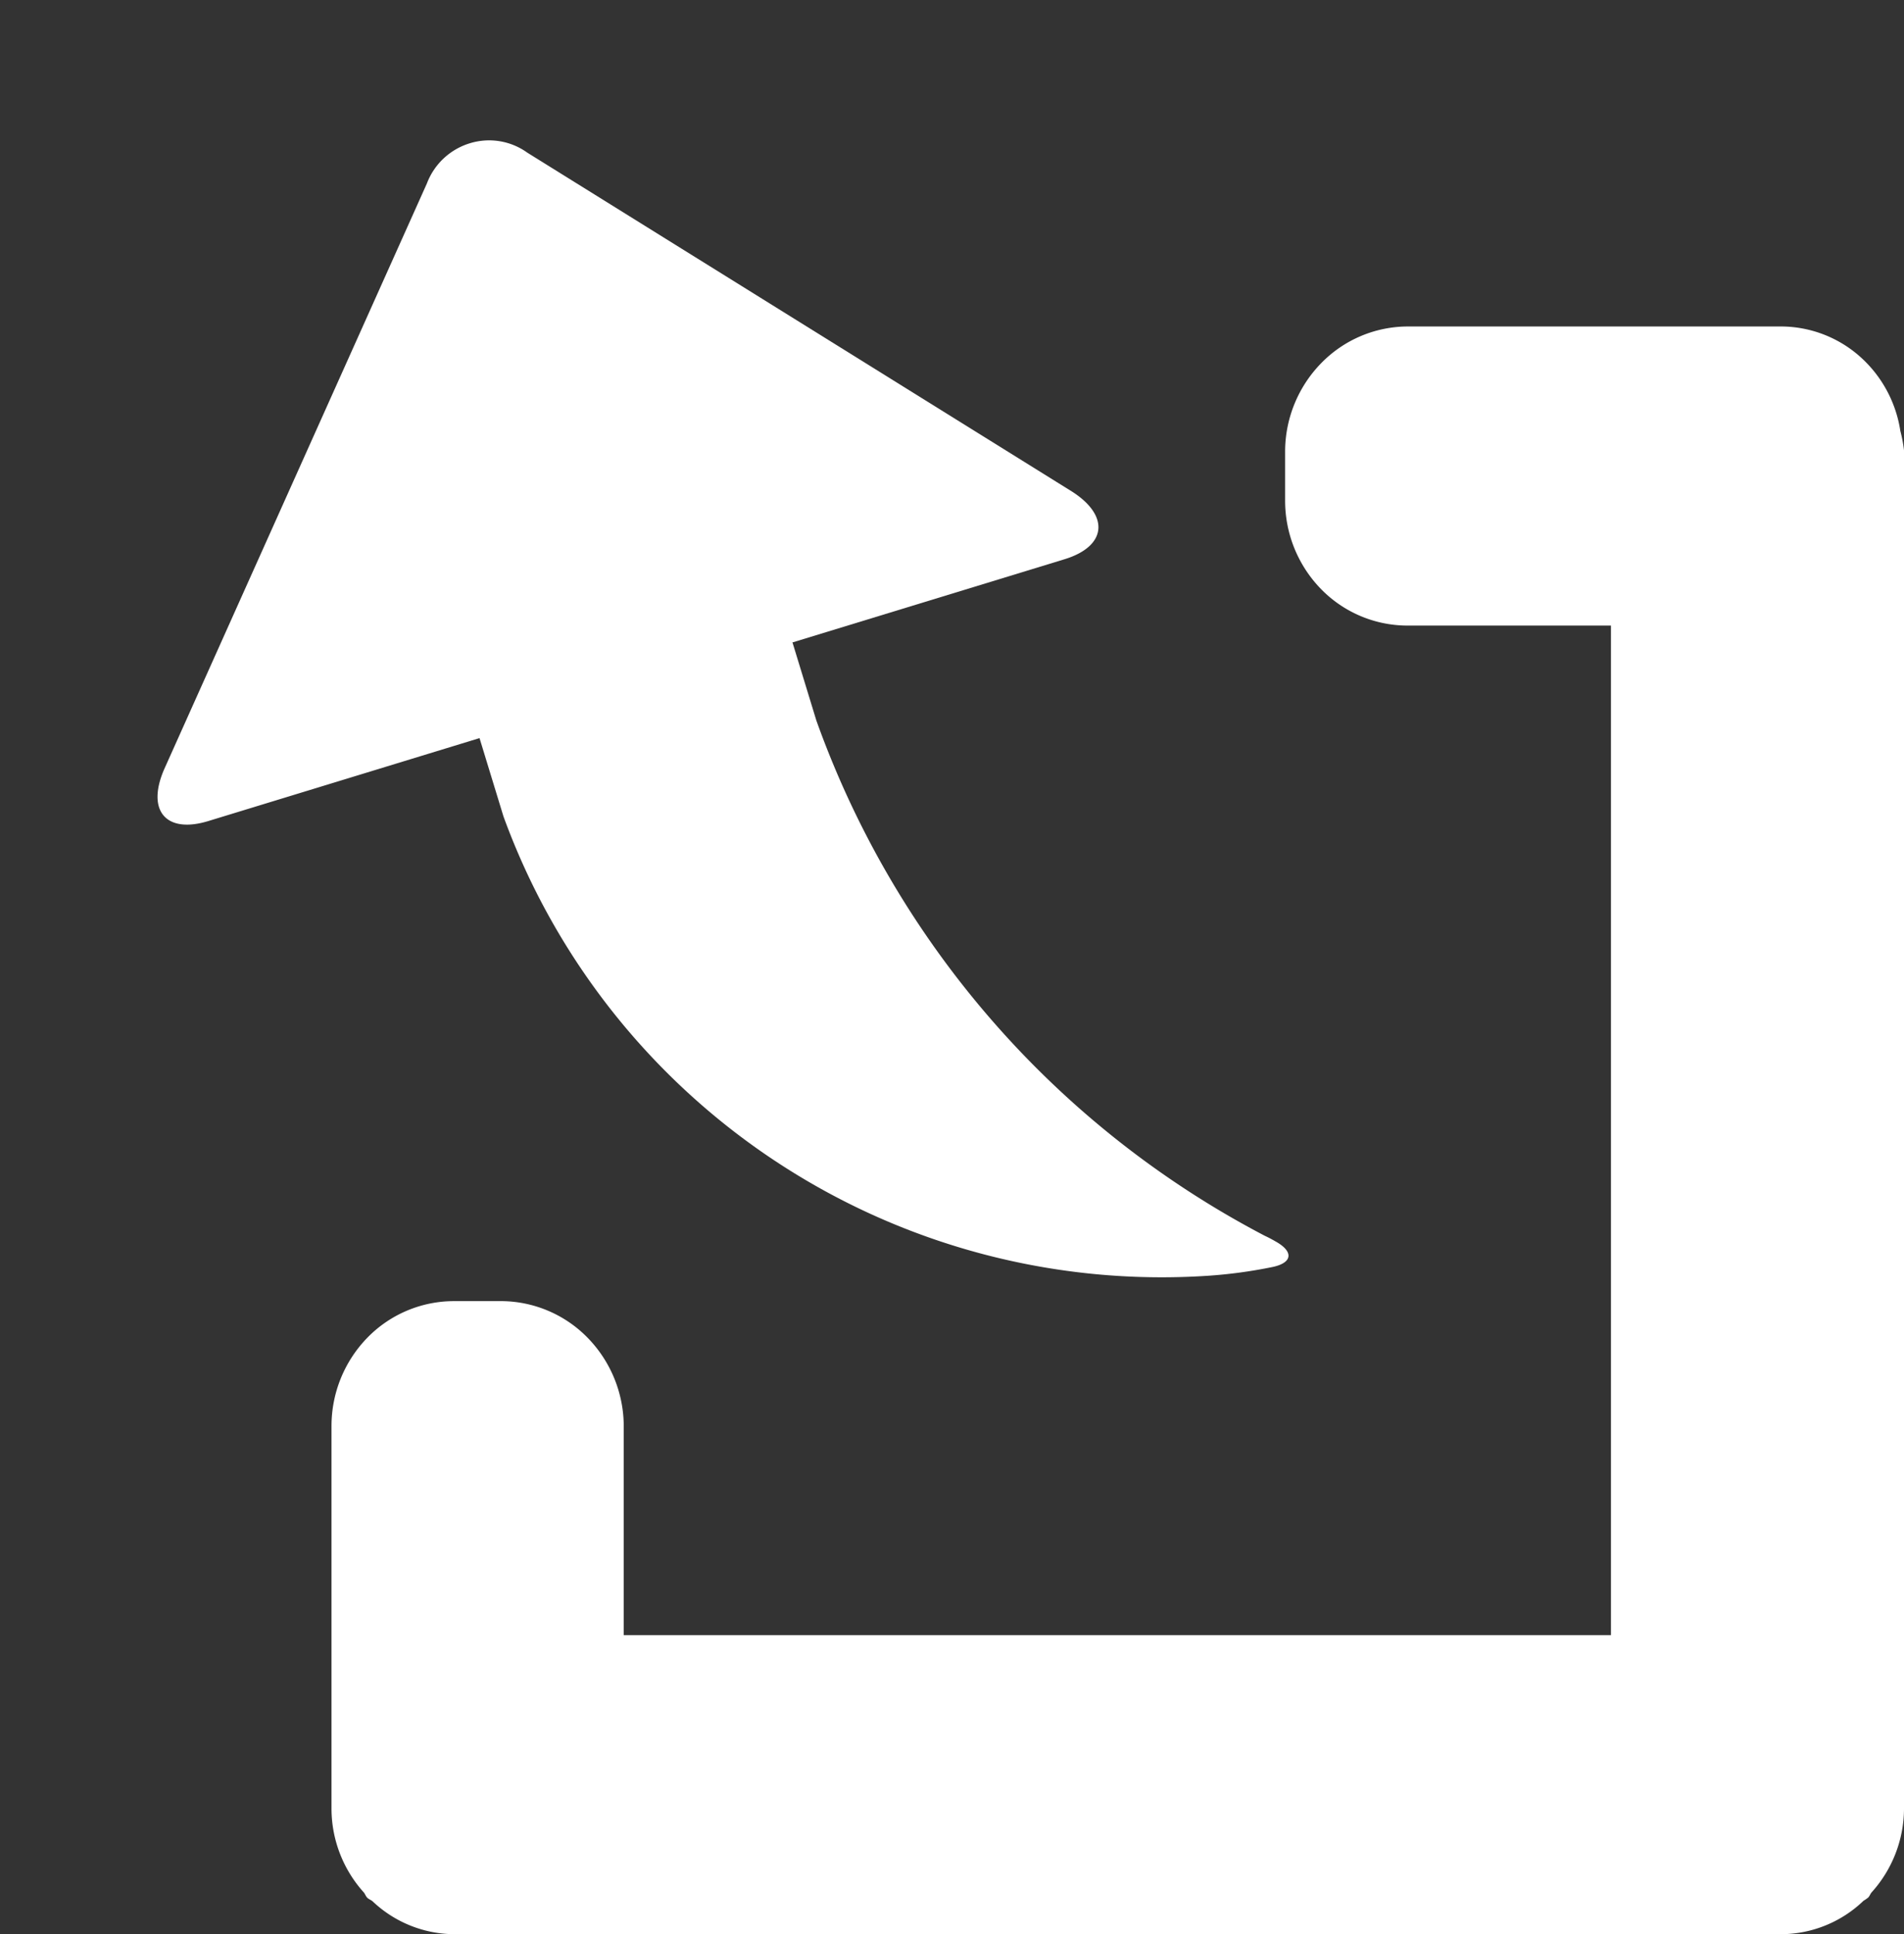 <svg xmlns="http://www.w3.org/2000/svg" width="34.909" height="35.458" viewBox="0 0 34.909 35.458">
  <rect x="0" y="0" width="34.909" height="35.458" fill="#333333" stroke="none"/>
  <g id="Group_12" data-name="Group 12" transform="translate(-3192.189 -309.724)">
    <g id="Icons_Arrows_replay-1" data-name="Icons / Arrows / replay-1" transform="translate(3212.257 308.672) rotate(73)">
      <g id="replay-1" transform="translate(0.169 3.047)">
        <path id="Path" d="M10.48,5.995V.785c0-.806-.514-1.028-1.14-.5L.473,8.024A1.2,1.2,0,0,0,0,8.986a1.222,1.222,0,0,0,.473.963L9.34,17.7c.629.533,1.14.309,1.14-.5V12h1.5a12.843,12.843,0,0,0,7.559-2.968,12.844,12.844,0,0,0,4.268-6.909A8.825,8.825,0,0,0,24,.957c.045-.4-.149-.49-.435-.211,0,0-.082.075-.149.151A17.191,17.191,0,0,1,11.976,6h-1.5Z" fill="#fff"/>
      </g>
    </g>
    <g id="Icons_Editorial_compose" data-name="Icons / Editorial / compose" transform="translate(3198.267 315.709)">
      <g id="compose">
        <path id="Combined_Shape" data-name="Combined Shape" d="M2.24,17.867h.9a2.227,2.227,0,0,1,1.567.683,2.328,2.328,0,0,1,.651,1.61v3.83h18.1V5.483H19.724a2.217,2.217,0,0,1-1.583-.671,2.319,2.319,0,0,1-.657-1.619V2.268a2.323,2.323,0,0,1,.666-1.6A2.222,2.222,0,0,1,19.724,0H26.6a2.19,2.19,0,0,1,1.425.553,2.281,2.281,0,0,1,.739,1.363,2.474,2.474,0,0,1,.067.354V27.184a2.3,2.3,0,0,1-.59,1.517c-.027.029-.038.07-.067.1a.828.828,0,0,1-.086.059,2.192,2.192,0,0,1-1.495.612H2.24a2.192,2.192,0,0,1-1.484-.6c-.029-.027-.071-.039-.1-.068s-.04-.07-.066-.1A2.3,2.3,0,0,1,0,27.187v-7.03a2.319,2.319,0,0,1,.657-1.619,2.217,2.217,0,0,1,1.583-.671Z" fill="#fff"/>
      </g>
    </g>
  </g>
</svg>
